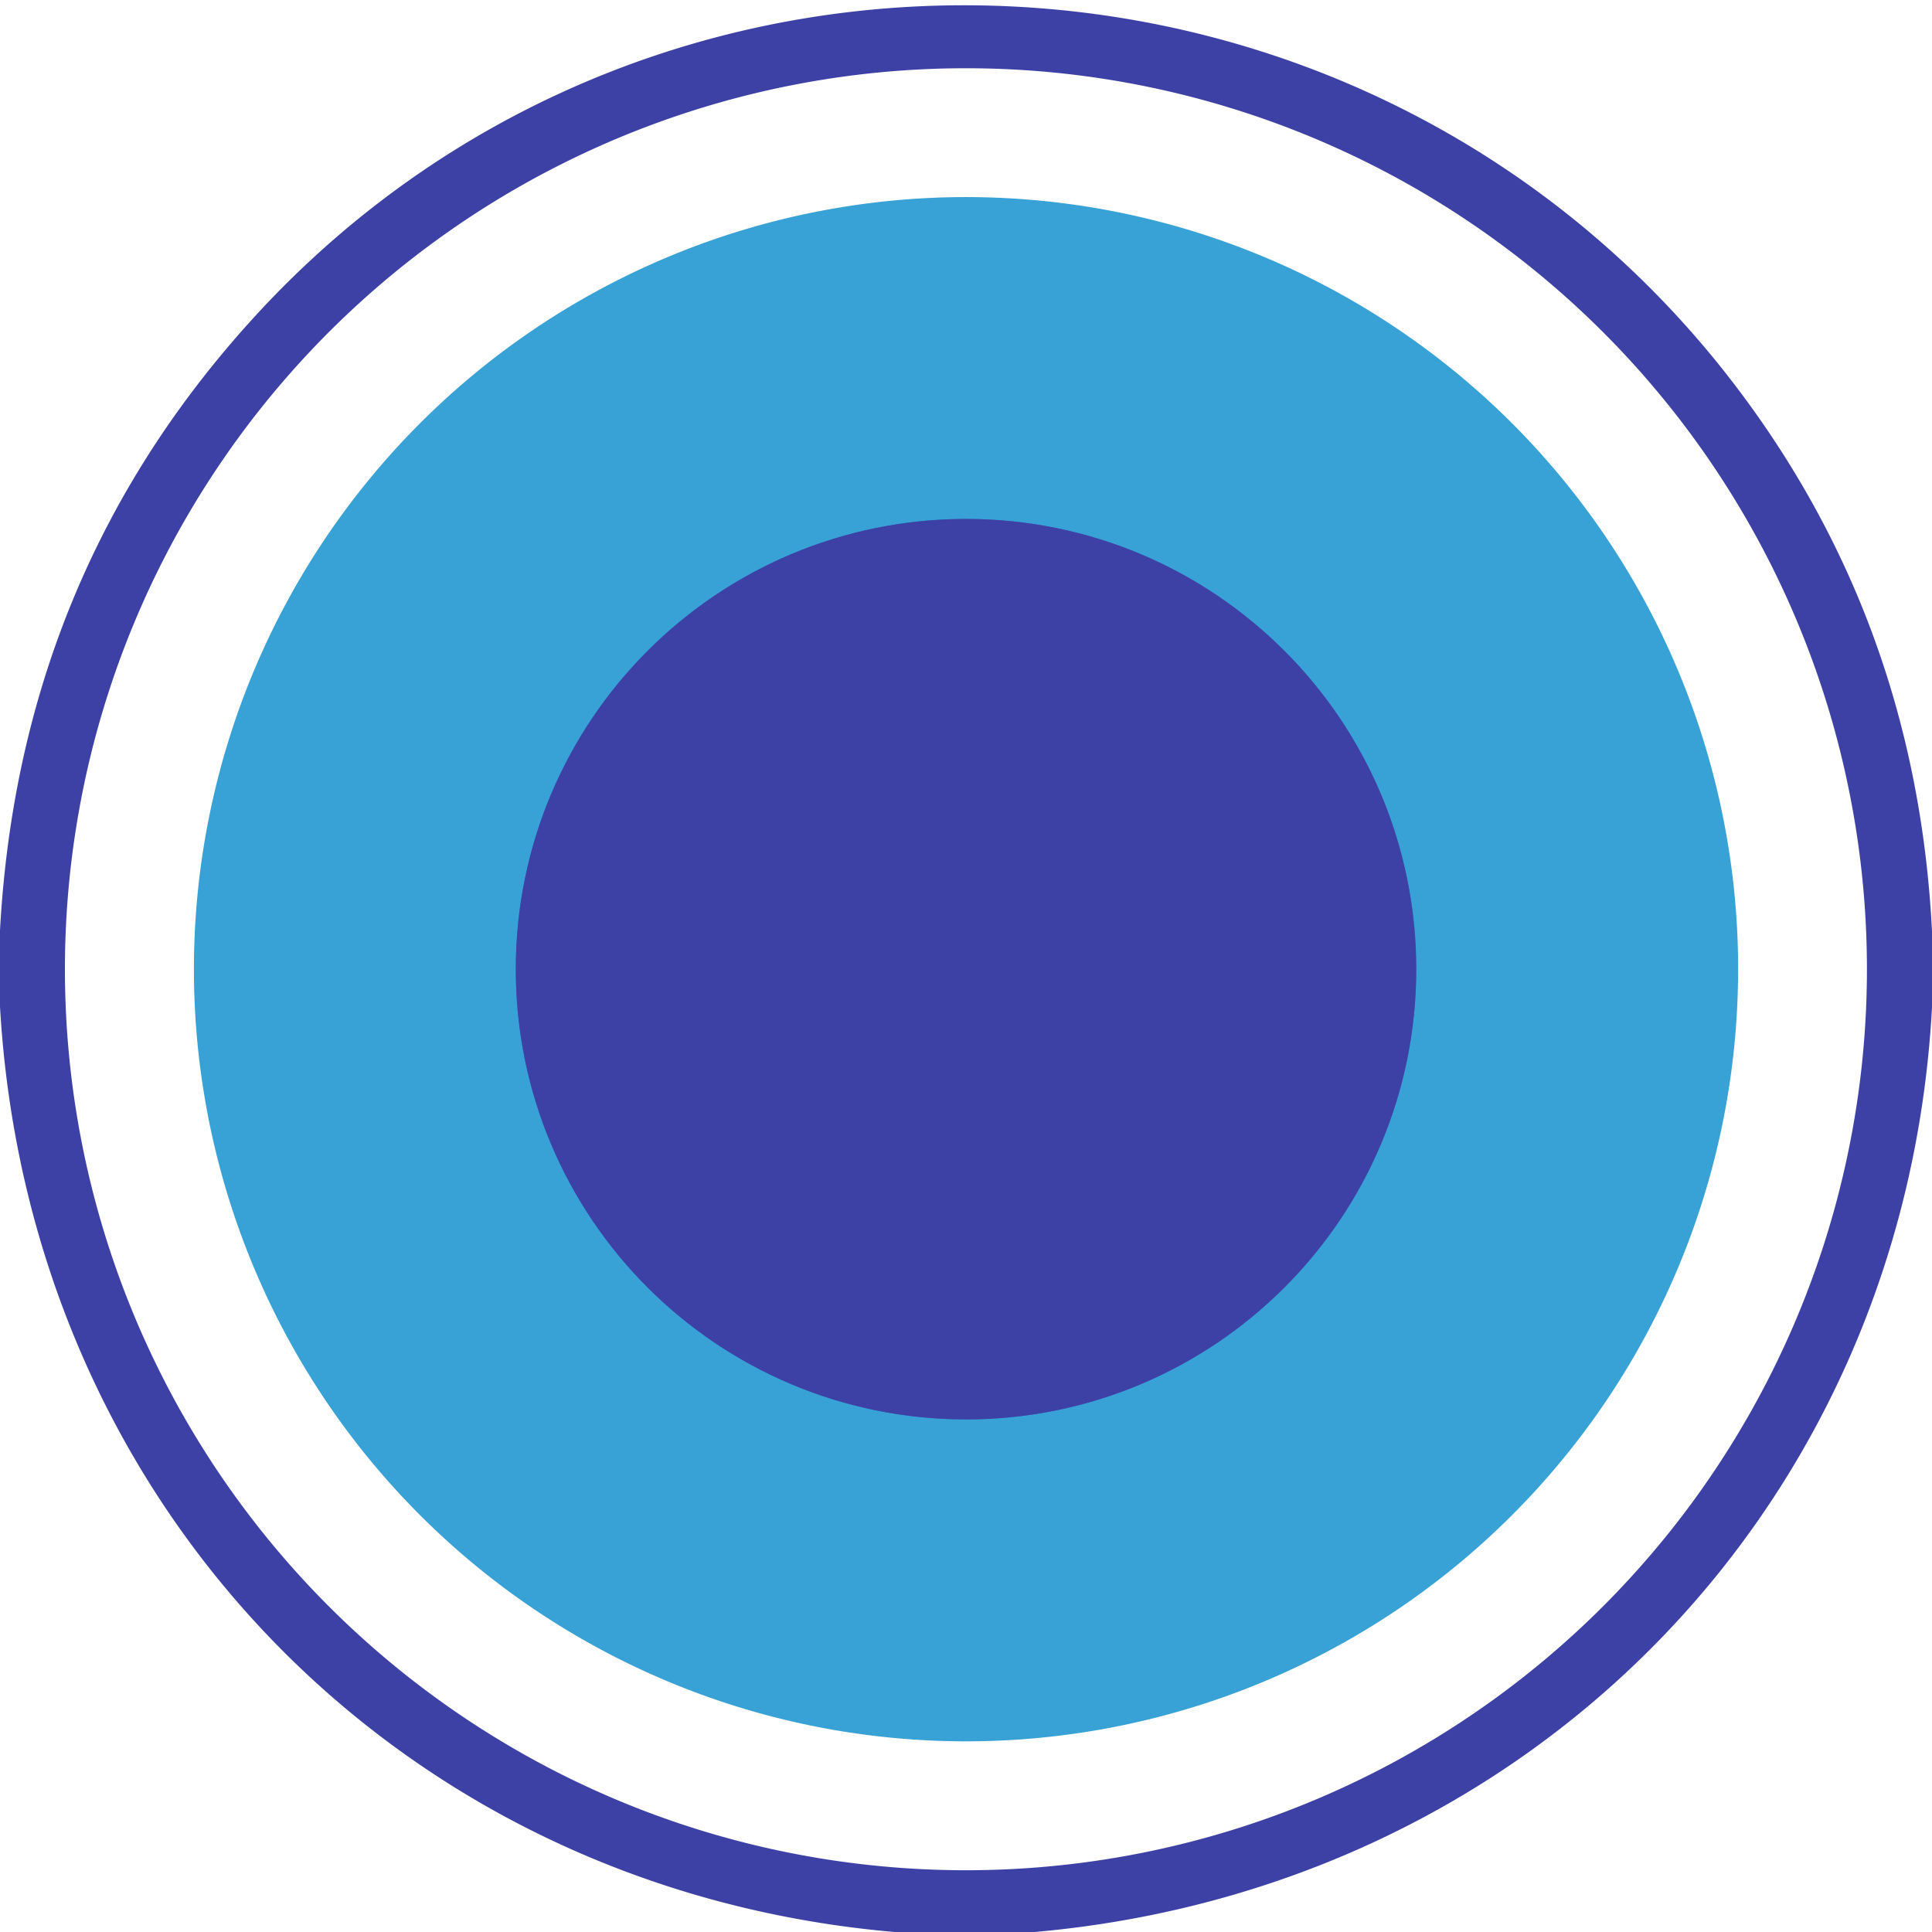 <svg xmlns="http://www.w3.org/2000/svg" width="56" height="56" fill="none" viewBox="0 0 56 56"><g clip-path="url(#a)"><path stroke="#3b71be" stroke-width="2" d="M41.05 28.092a13.05 13.05 0 1 0-26.1 0 13.05 13.05 0 0 0 26.1 0Z"/><path fill="#3d41a6" d="M56 26.994v2.2C55.22 43.643 44.376 54.724 29.993 56h-4.065C11.533 54.749.823 43.588 0 29.175v-2.21Q.562 16.671 7.324 9.24c11.74-12.904 32.434-11.891 42.973 1.934q5.25 6.89 5.703 15.82m-1.886 1.1a26.116 26.116 0 1 0-52.232 0 26.116 26.116 0 0 0 52.232 0"/><path fill="#38a1d6" d="M50.38 28.092a22.379 22.379 0 0 1-38.205 15.825 22.38 22.38 0 1 1 38.206-15.825m-9.329 0a13.05 13.05 0 1 0-26.101 0 13.05 13.05 0 0 0 26.101 0"/><path fill="#3d41a6" d="M28 41.143c7.208 0 13.05-5.843 13.05-13.051S35.209 15.042 28 15.042s-13.05 5.842-13.05 13.05 5.842 13.05 13.05 13.05"/></g><defs><clipPath id="a"><path fill="#fff" d="M0 0h56v56H0z"/></clipPath></defs></svg>